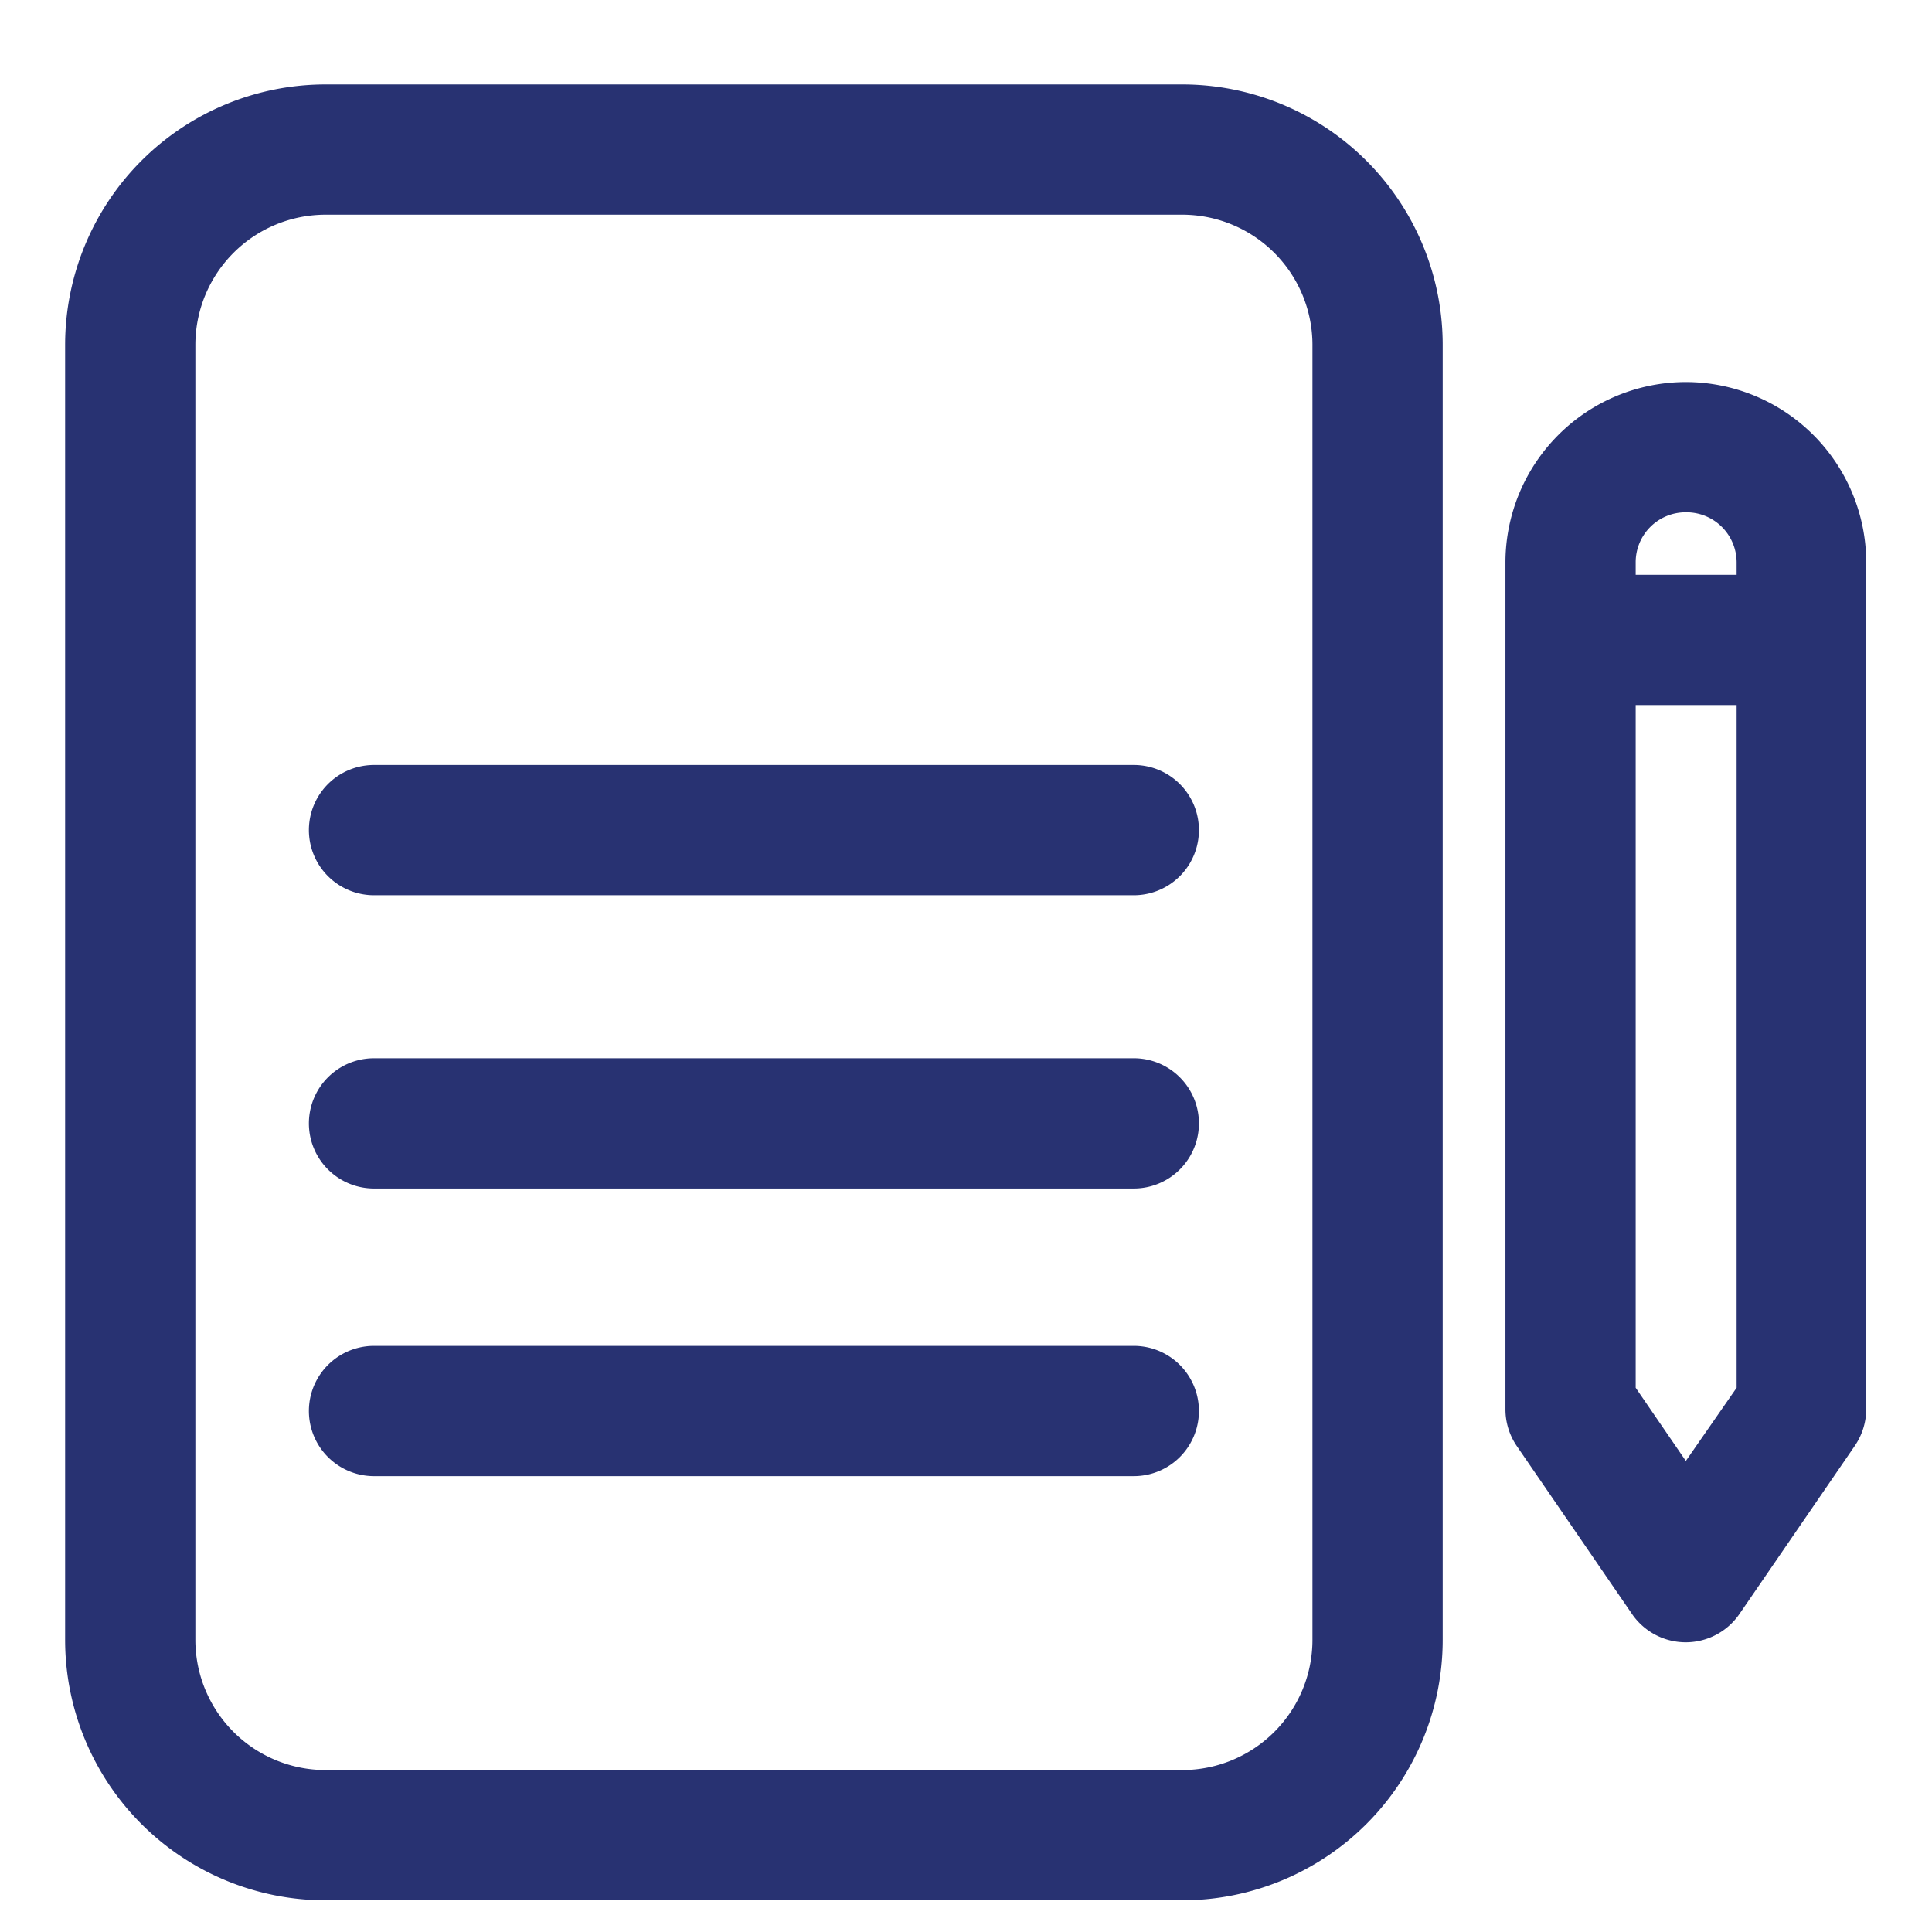 <svg id="Calque_1" data-name="Calque 1" xmlns="http://www.w3.org/2000/svg" viewBox="0 0 89 89"><defs><style>.cls-1{fill:#283272;}</style></defs><title>formulaire</title><path class="cls-1" d="M54.46,3.89H15a12,12,0,0,0-12,12V75.54a12,12,0,0,0,12,12H54.46a12,12,0,0,0,12-12V15.89A12,12,0,0,0,54.46,3.89Zm6,71.65a6,6,0,0,1-6,6H15a6,6,0,0,1-6-6V15.89a6,6,0,0,1,6-6H54.46a6,6,0,0,1,6,6Z"/><path class="cls-1" d="M52.23,35.24h-35a3,3,0,0,0,0,6h35a3,3,0,0,0,0-6Z"/><path class="cls-1" d="M52.23,48.75h-35a3,3,0,0,0,0,6h35a3,3,0,0,0,0-6Z"/><path class="cls-1" d="M52.23,62h-35a3,3,0,0,0,0,6h35a3,3,0,1,0,0-6Z"/><path class="cls-1" d="M77.66,17.6a8.32,8.32,0,0,0-8.31,8.31v39a3,3,0,0,0,.52,1.7l5.31,7.74a3,3,0,0,0,4.95,0l5.31-7.74a3,3,0,0,0,.53-1.7V25.91A8.32,8.32,0,0,0,77.66,17.6Zm0,6A2.31,2.31,0,0,1,80,25.91v.57H75.35v-.57A2.3,2.3,0,0,1,77.66,23.6Zm0,43.7-2.31-3.37V32.48H80V63.93Z"/></svg>